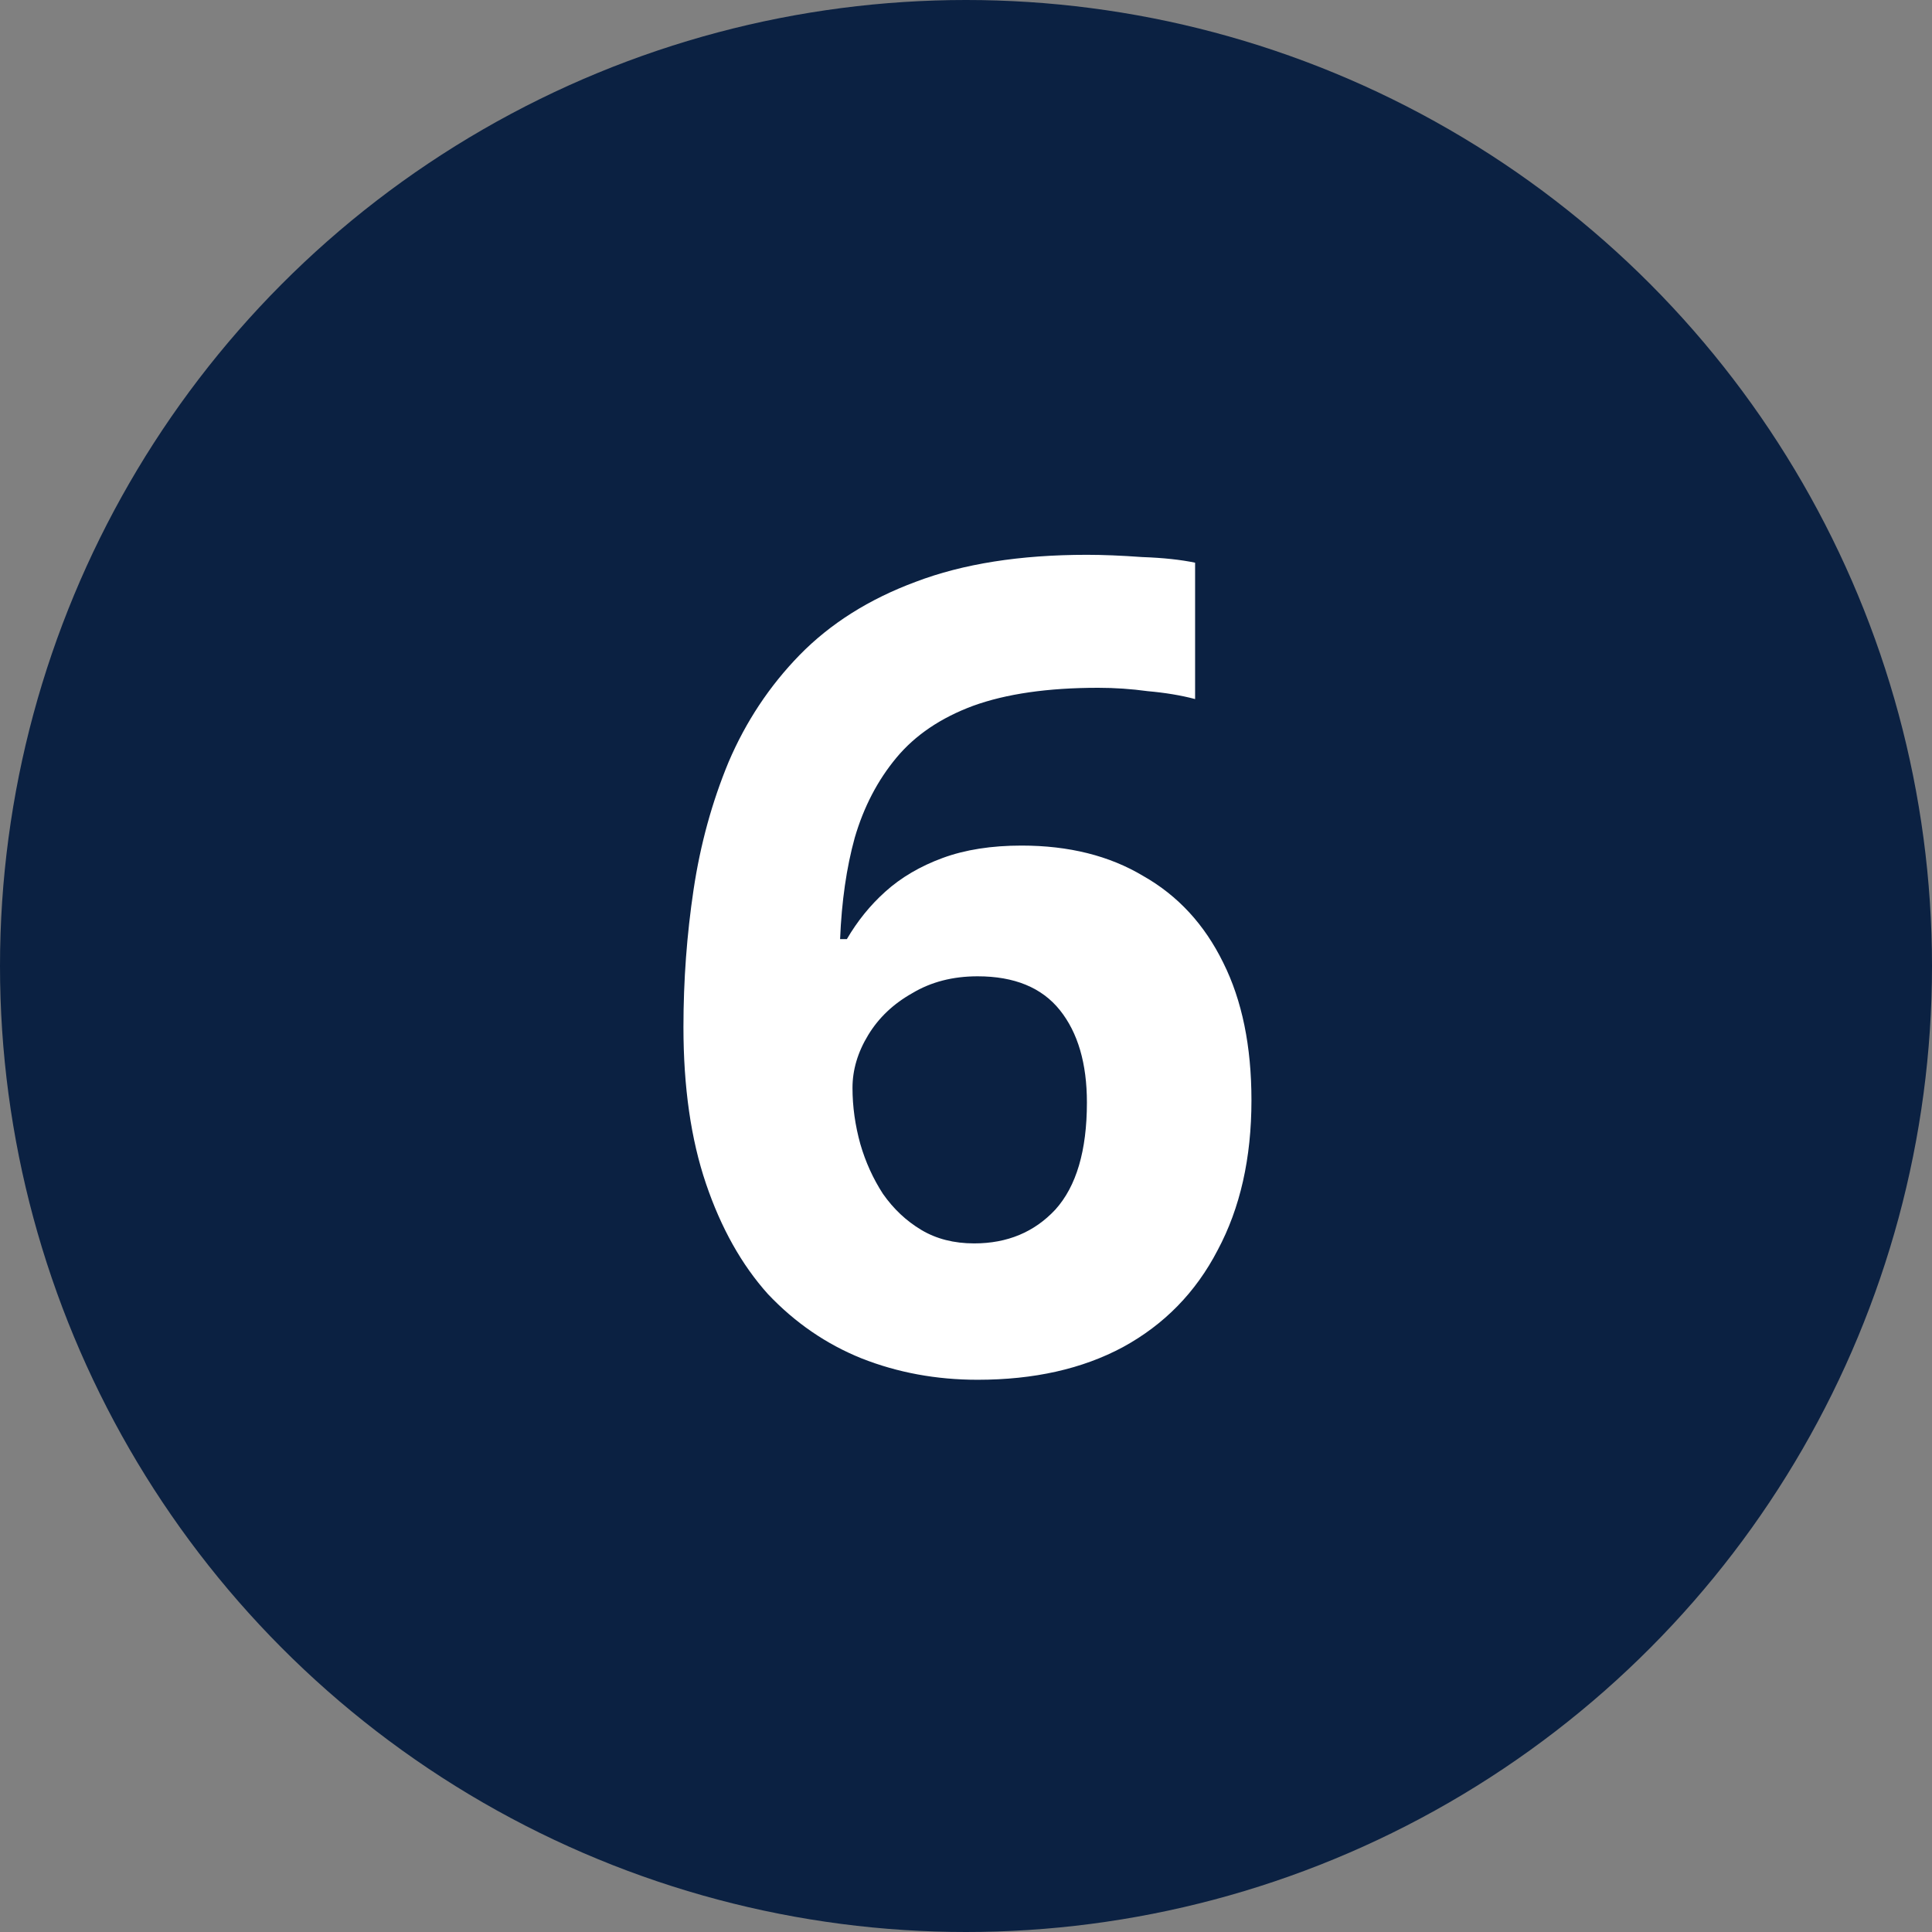 <?xml version="1.0" encoding="UTF-8"?> <svg xmlns="http://www.w3.org/2000/svg" width="24" height="24" viewBox="0 0 24 24" fill="none"><rect x="0" y="0" width="24" height="24" fill="#808080" stroke="none"/><circle cx="12" cy="12" r="12" fill="#0B2142"></circle><path d="M8.49 12.758C8.49 12.179 8.532 11.61 8.616 11.05C8.7 10.49 8.845 9.963 9.05 9.468C9.265 8.964 9.559 8.521 9.932 8.138C10.315 7.746 10.795 7.443 11.374 7.228C11.962 7.004 12.671 6.892 13.502 6.892C13.698 6.892 13.927 6.901 14.188 6.92C14.449 6.929 14.669 6.953 14.846 6.99V8.684C14.669 8.637 14.473 8.605 14.258 8.586C14.053 8.558 13.847 8.544 13.642 8.544C13.017 8.544 12.499 8.619 12.088 8.768C11.687 8.917 11.369 9.132 11.136 9.412C10.903 9.692 10.73 10.023 10.618 10.406C10.515 10.779 10.455 11.199 10.436 11.666H10.52C10.651 11.442 10.809 11.246 10.996 11.078C11.192 10.901 11.43 10.761 11.71 10.658C11.99 10.555 12.317 10.504 12.69 10.504C13.278 10.504 13.782 10.63 14.202 10.882C14.631 11.125 14.963 11.484 15.196 11.96C15.429 12.427 15.546 12.996 15.546 13.668C15.546 14.387 15.406 15.007 15.126 15.53C14.855 16.053 14.463 16.454 13.95 16.734C13.446 17.005 12.844 17.14 12.144 17.14C11.631 17.14 11.15 17.051 10.702 16.874C10.263 16.697 9.876 16.431 9.54 16.076C9.213 15.712 8.957 15.255 8.77 14.704C8.583 14.153 8.49 13.505 8.49 12.758ZM12.102 15.446C12.513 15.446 12.849 15.306 13.11 15.026C13.371 14.737 13.502 14.293 13.502 13.696C13.502 13.211 13.39 12.828 13.166 12.548C12.942 12.268 12.601 12.128 12.144 12.128C11.836 12.128 11.565 12.198 11.332 12.338C11.099 12.469 10.917 12.641 10.786 12.856C10.655 13.071 10.59 13.29 10.59 13.514C10.59 13.747 10.623 13.981 10.688 14.214C10.753 14.438 10.847 14.643 10.968 14.83C11.099 15.017 11.257 15.166 11.444 15.278C11.631 15.39 11.85 15.446 12.102 15.446Z" fill="white"></path></svg> 